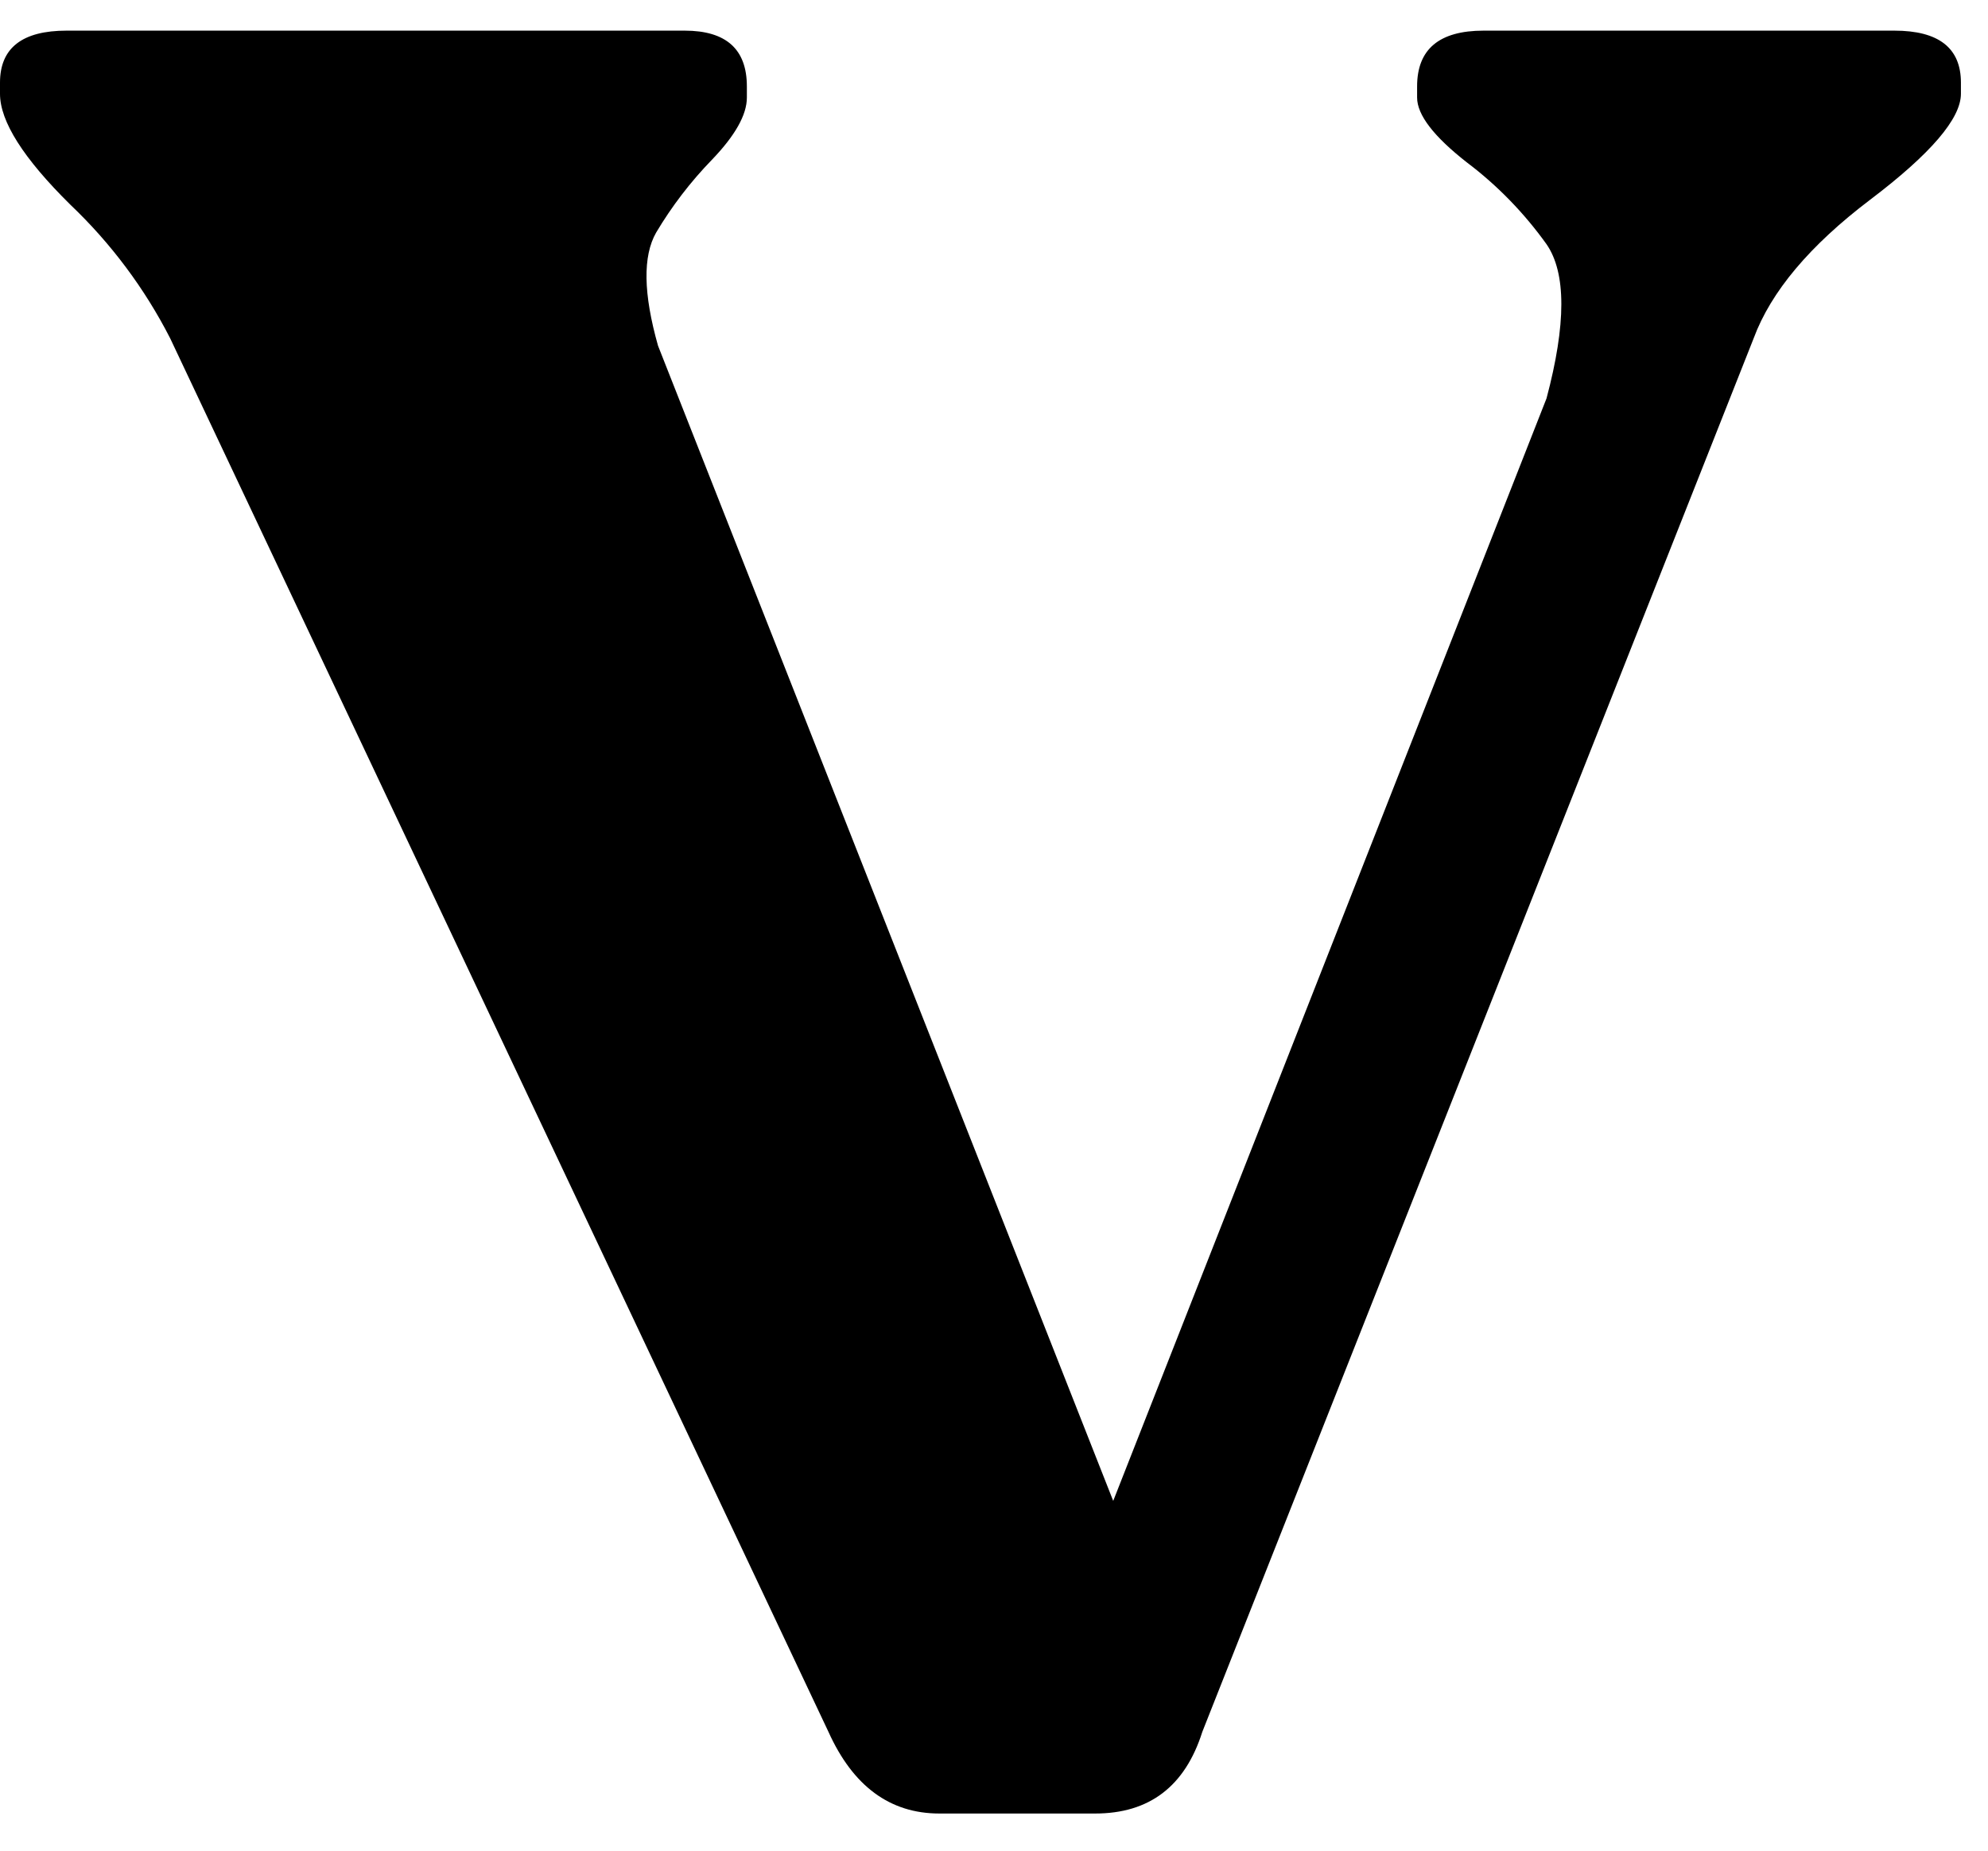 <svg xmlns="http://www.w3.org/2000/svg" width="29" height="27" viewBox="0 0 29 27" fill="none"><path d="M27.633 0.447C28.281 0.447 28.605 0.7 28.605 1.206V1.368C28.605 1.73 28.164 2.245 27.282 2.913C26.399 3.582 25.833 4.256 25.581 4.937L17.539 25.266C17.287 26.062 16.765 26.459 15.973 26.458H13.703C12.983 26.458 12.443 26.06 12.085 25.266L2.483 4.937C2.111 4.209 1.618 3.549 1.026 2.986C0.342 2.311 0 1.772 0 1.368L0 1.206C0 0.7 0.324 0.447 0.972 0.447L9.987 0.447C10.593 0.447 10.895 0.718 10.895 1.261V1.423C10.895 1.675 10.724 1.979 10.382 2.334C10.072 2.654 9.8 3.009 9.572 3.392C9.375 3.736 9.384 4.285 9.599 5.044L16.239 21.897L22.56 5.812C22.848 4.73 22.848 3.98 22.56 3.563C22.235 3.109 21.845 2.707 21.4 2.371C20.915 1.992 20.672 1.676 20.672 1.423V1.261C20.672 0.718 20.994 0.447 21.643 0.447L27.633 0.447Z" fill="black"></path></svg>